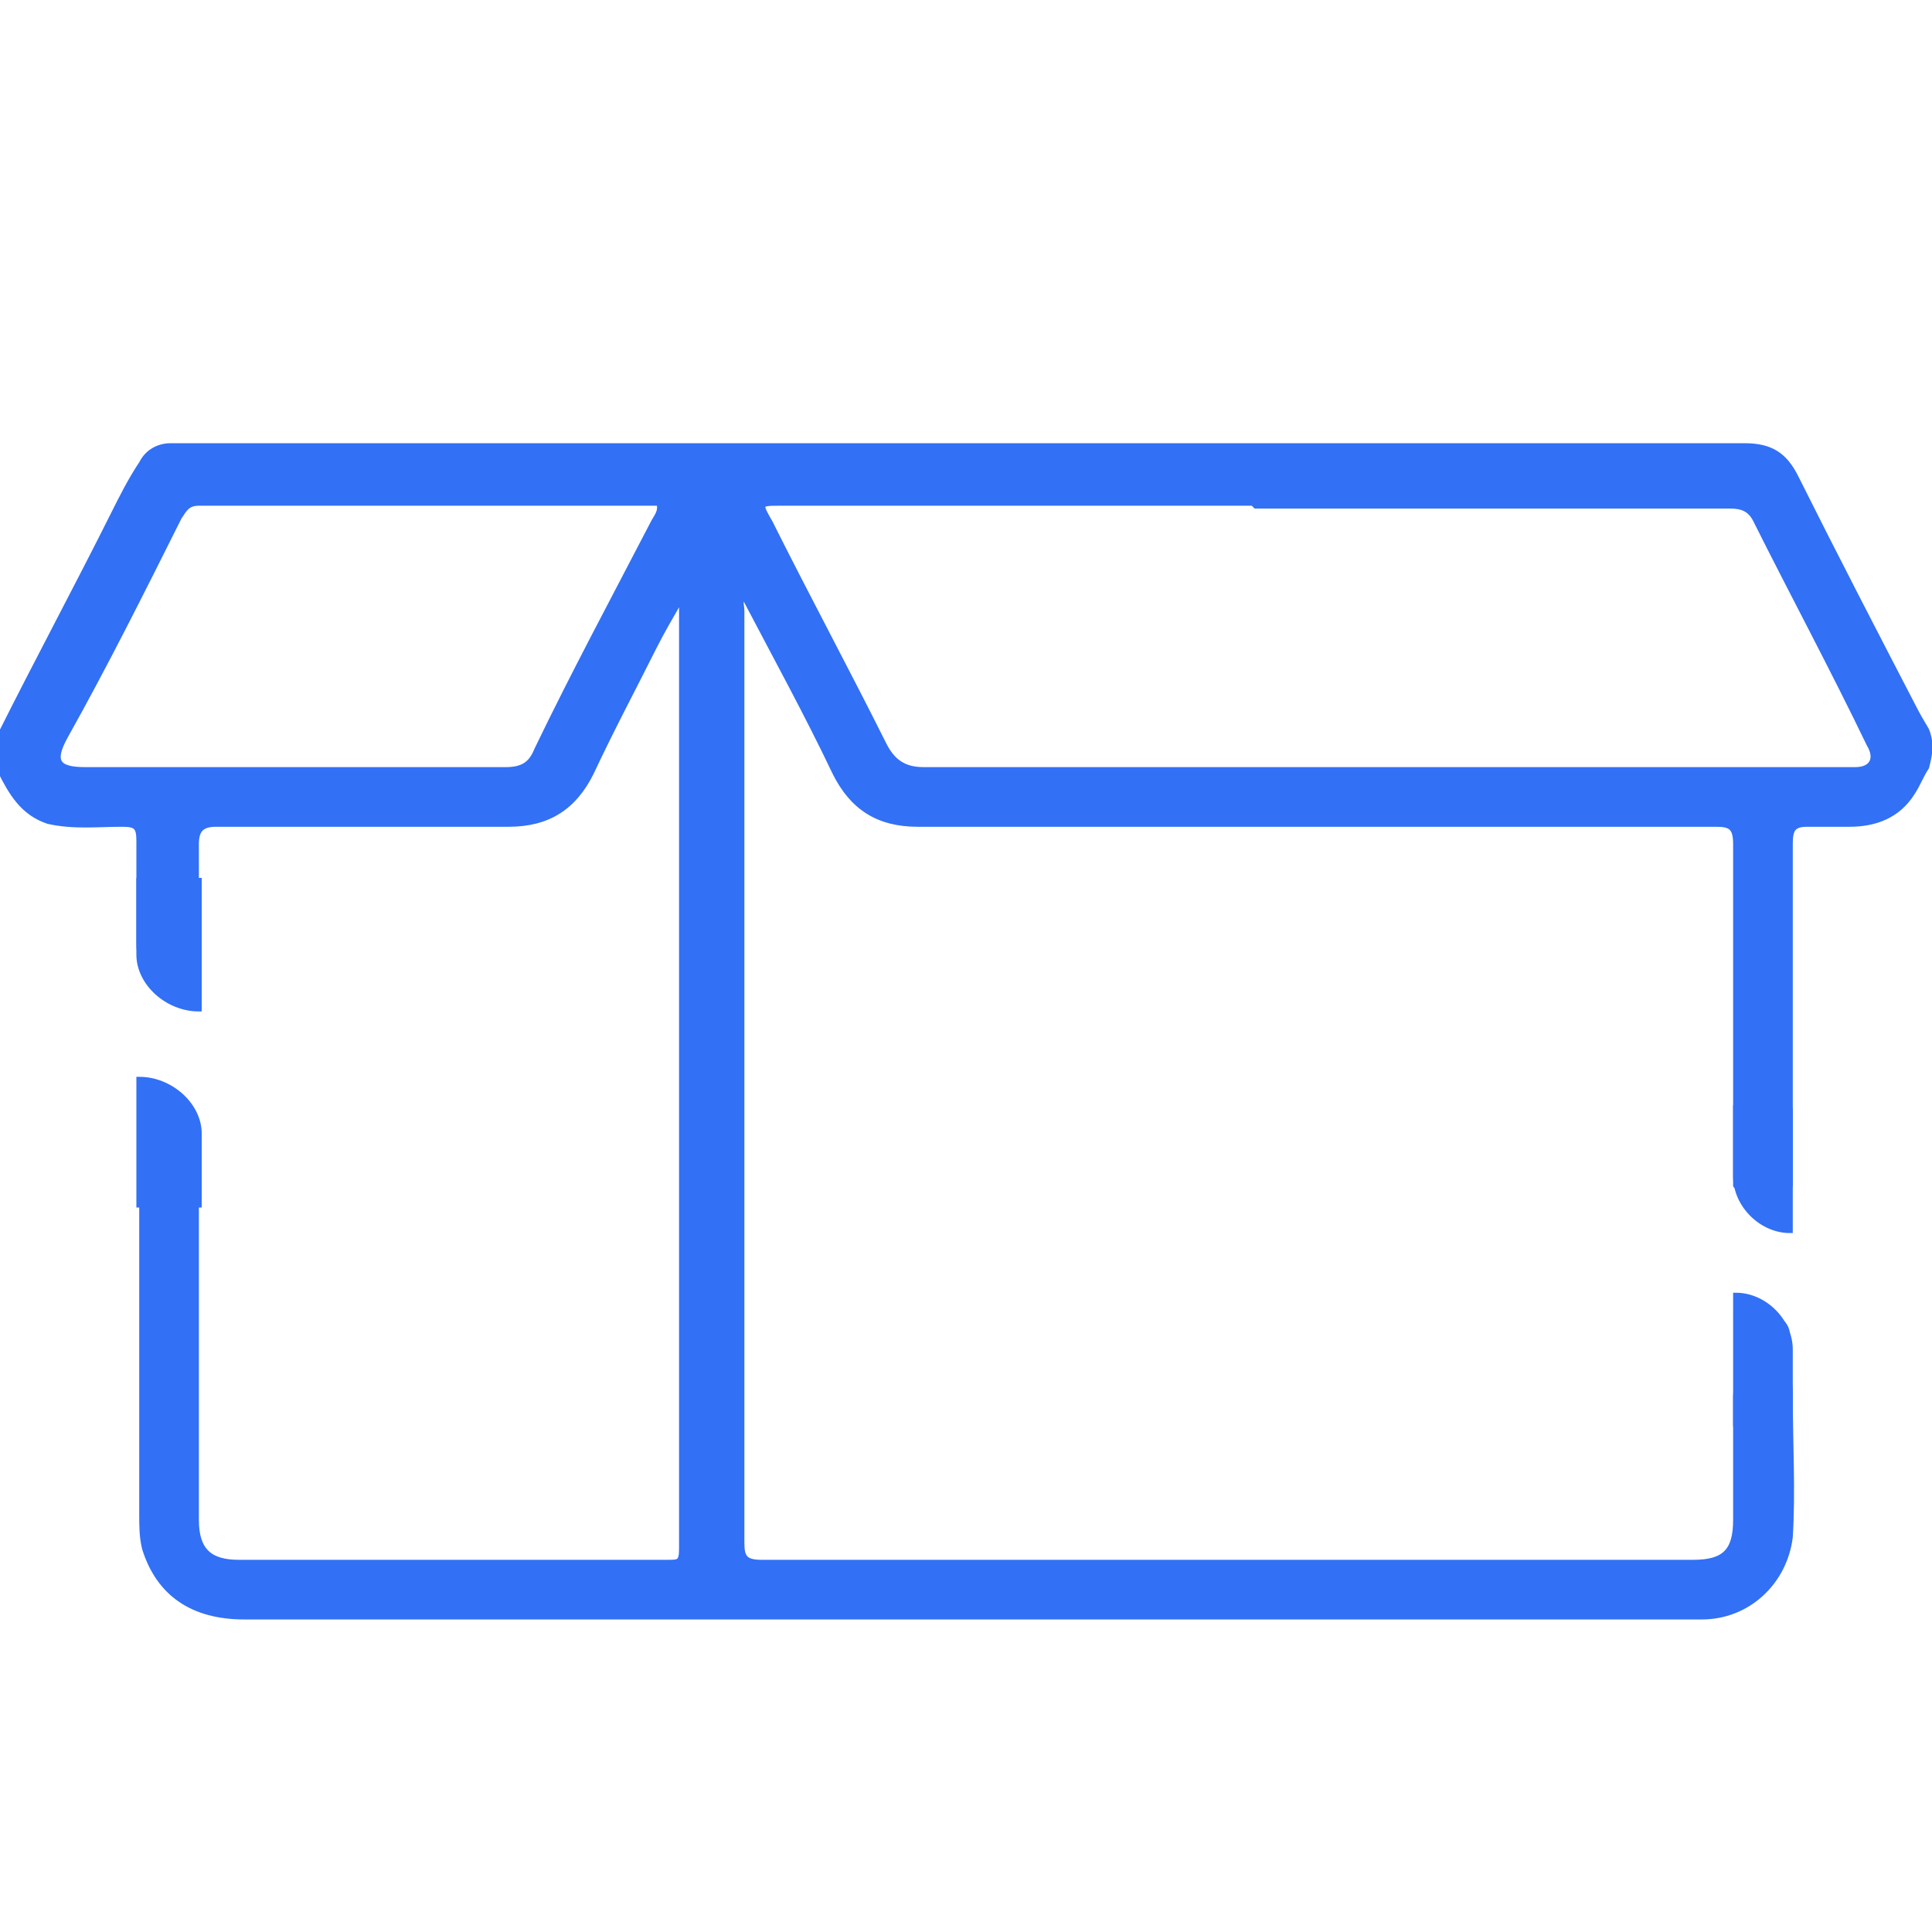 <?xml version="1.0" encoding="UTF-8"?>
<svg xmlns="http://www.w3.org/2000/svg" version="1.1" viewBox="0 0 68 68">
  <defs>
    <style>
      .cls-1, .cls-2 {
        fill: #3270f5;
      }

      .cls-2 {
        stroke: #3270f5;
        stroke-miterlimit: 10;
        stroke-width: .2px;
      }
    </style>
  </defs>
  <!-- Generator: Adobe Illustrator 28.7.1, SVG Export Plug-In . SVG Version: 1.2.0 Build 142)  -->
  <g>
    <g id="CURVAS">
      <path class="cls-2" d="M61.1,41c0-.2,0,.9,0,.7,0-4.9,0-7.1,0-12,0-.6-.2-.7-.7-.7-9.4,0-18.7,0-28.1,0-1.4,0-2.3-.6-2.9-1.8-1-2.1-2.1-4.1-3.2-6.2-.2.1-.1.3-.1.5,0,10.9,0,21.8,0,32.8,0,.5.1.7.7.7,10.9,0,21.8,0,32.8,0,1.1,0,1.5-.4,1.5-1.5,0-1.4,0-2.9,0-4.3,0-.5.2-.8.6-1.1.4-.2.7,0,1,.2.3.2.3.5.3.8,0,1.7.1,3.4,0,5-.2,1.6-1.5,2.8-3.1,2.8-.1,0-.2,0-.3,0-17,0-34,0-51,0-1.8,0-3-.8-3.5-2.4-.1-.4-.1-.8-.1-1.2,0-5.2,0-9,0-14.2,0-.2,0,.9,0,.7.1-.5.5-.7,1-.7.5,0,.8.3.9.8,0,.3,0,.5,0,.8,0,4.9,0,7.2,0,12.2,0,.2,0,.4,0,.6,0,1.1.5,1.5,1.5,1.5,3.2,0,6.5,0,9.7,0,1.8,0,3.6,0,5.4,0,.4,0,.5,0,.5-.5,0-11.1,0-22.1,0-33.2,0,0,0,0,0-.3-.4.7-.7,1.2-1,1.8-.7,1.4-1.5,2.9-2.2,4.4-.6,1.2-1.5,1.8-2.9,1.8-3.4,0-6.9,0-10.3,0-.5,0-.7.2-.7.7,0,1.2,0,2.3,0,3.5,0,.8-.4,1.3-1,1.3-.6,0-1-.4-1-1.3,0-1.2,0-2.4,0-3.6,0-.5-.1-.6-.6-.6-.9,0-1.7.1-2.6-.1-.9-.3-1.3-1-1.7-1.8,0,0-.2-.8,0-1.2,1.3-2.6,2.7-5.2,4-7.8.3-.6.6-1.2,1-1.8.2-.4.6-.6,1-.6.1,0,.3,0,.4,0,18.3,0,36.7,0,55,0,.9,0,1.4.3,1.8,1.1,1.4,2.8,2.8,5.5,4.2,8.2q.1.2.4.7c.2.5.1.9,0,1.3-.2.3-.3.6-.5.9-.5.8-1.3,1.1-2.2,1.1-.5,0-1,0-1.5,0-.5,0-.6.2-.6.7,0,4.9,0,7.1,0,12,0,.2,0-.8,0-.6M44.1,17.7c-5.5,0-11.1,0-16.6,0-.8,0-.8,0-.4.7,1.3,2.6,2.7,5.2,4,7.8.3.6.7.9,1.4.9,10.8,0,21.5,0,32.3,0,.2,0,.3,0,.5,0,.6,0,.8-.4.5-.9-1.3-2.7-2.7-5.3-4-7.9-.2-.4-.5-.5-.9-.5-5.6,0-11.1,0-16.7,0ZM23.3,17.7c0,0-.1,0-.2,0-5.4,0-10.8,0-16.1,0-.4,0-.5.2-.7.5-1.3,2.6-2.6,5.2-4,7.7-.5.9-.3,1.2.7,1.2,4.9,0,9.9,0,14.8,0,.6,0,.9-.2,1.1-.7,1.3-2.7,2.7-5.3,4.1-8,.1-.2.3-.4.2-.7Z"/>
      <path class="cls-1" d="M61,46.3h1.3c.4,0,.7.3.7.7v3.9c0,.4-.3.7-.7.7h-.5c-.4,0-.7-.3-.7-.7v-4.7h0Z"/>
      <g>
        <path class="cls-2" d="M63,50.2v-2.7c0-1-.9-1.9-1.9-1.9v4.6"/>
        <path class="cls-2" d="M61.1,38.9v2.5c0,1,.9,1.9,1.9,1.9v-4.3"/>
      </g>
      <g>
        <path class="cls-2" d="M4.9,30.9v2.7c0,1,1,1.9,2.1,1.9v-4.6"/>
        <path class="cls-2" d="M7,42.5v-2.6c0-1-1-1.9-2.1-1.9v4.5"/>
      </g>
    </g>
  </g>
</svg>